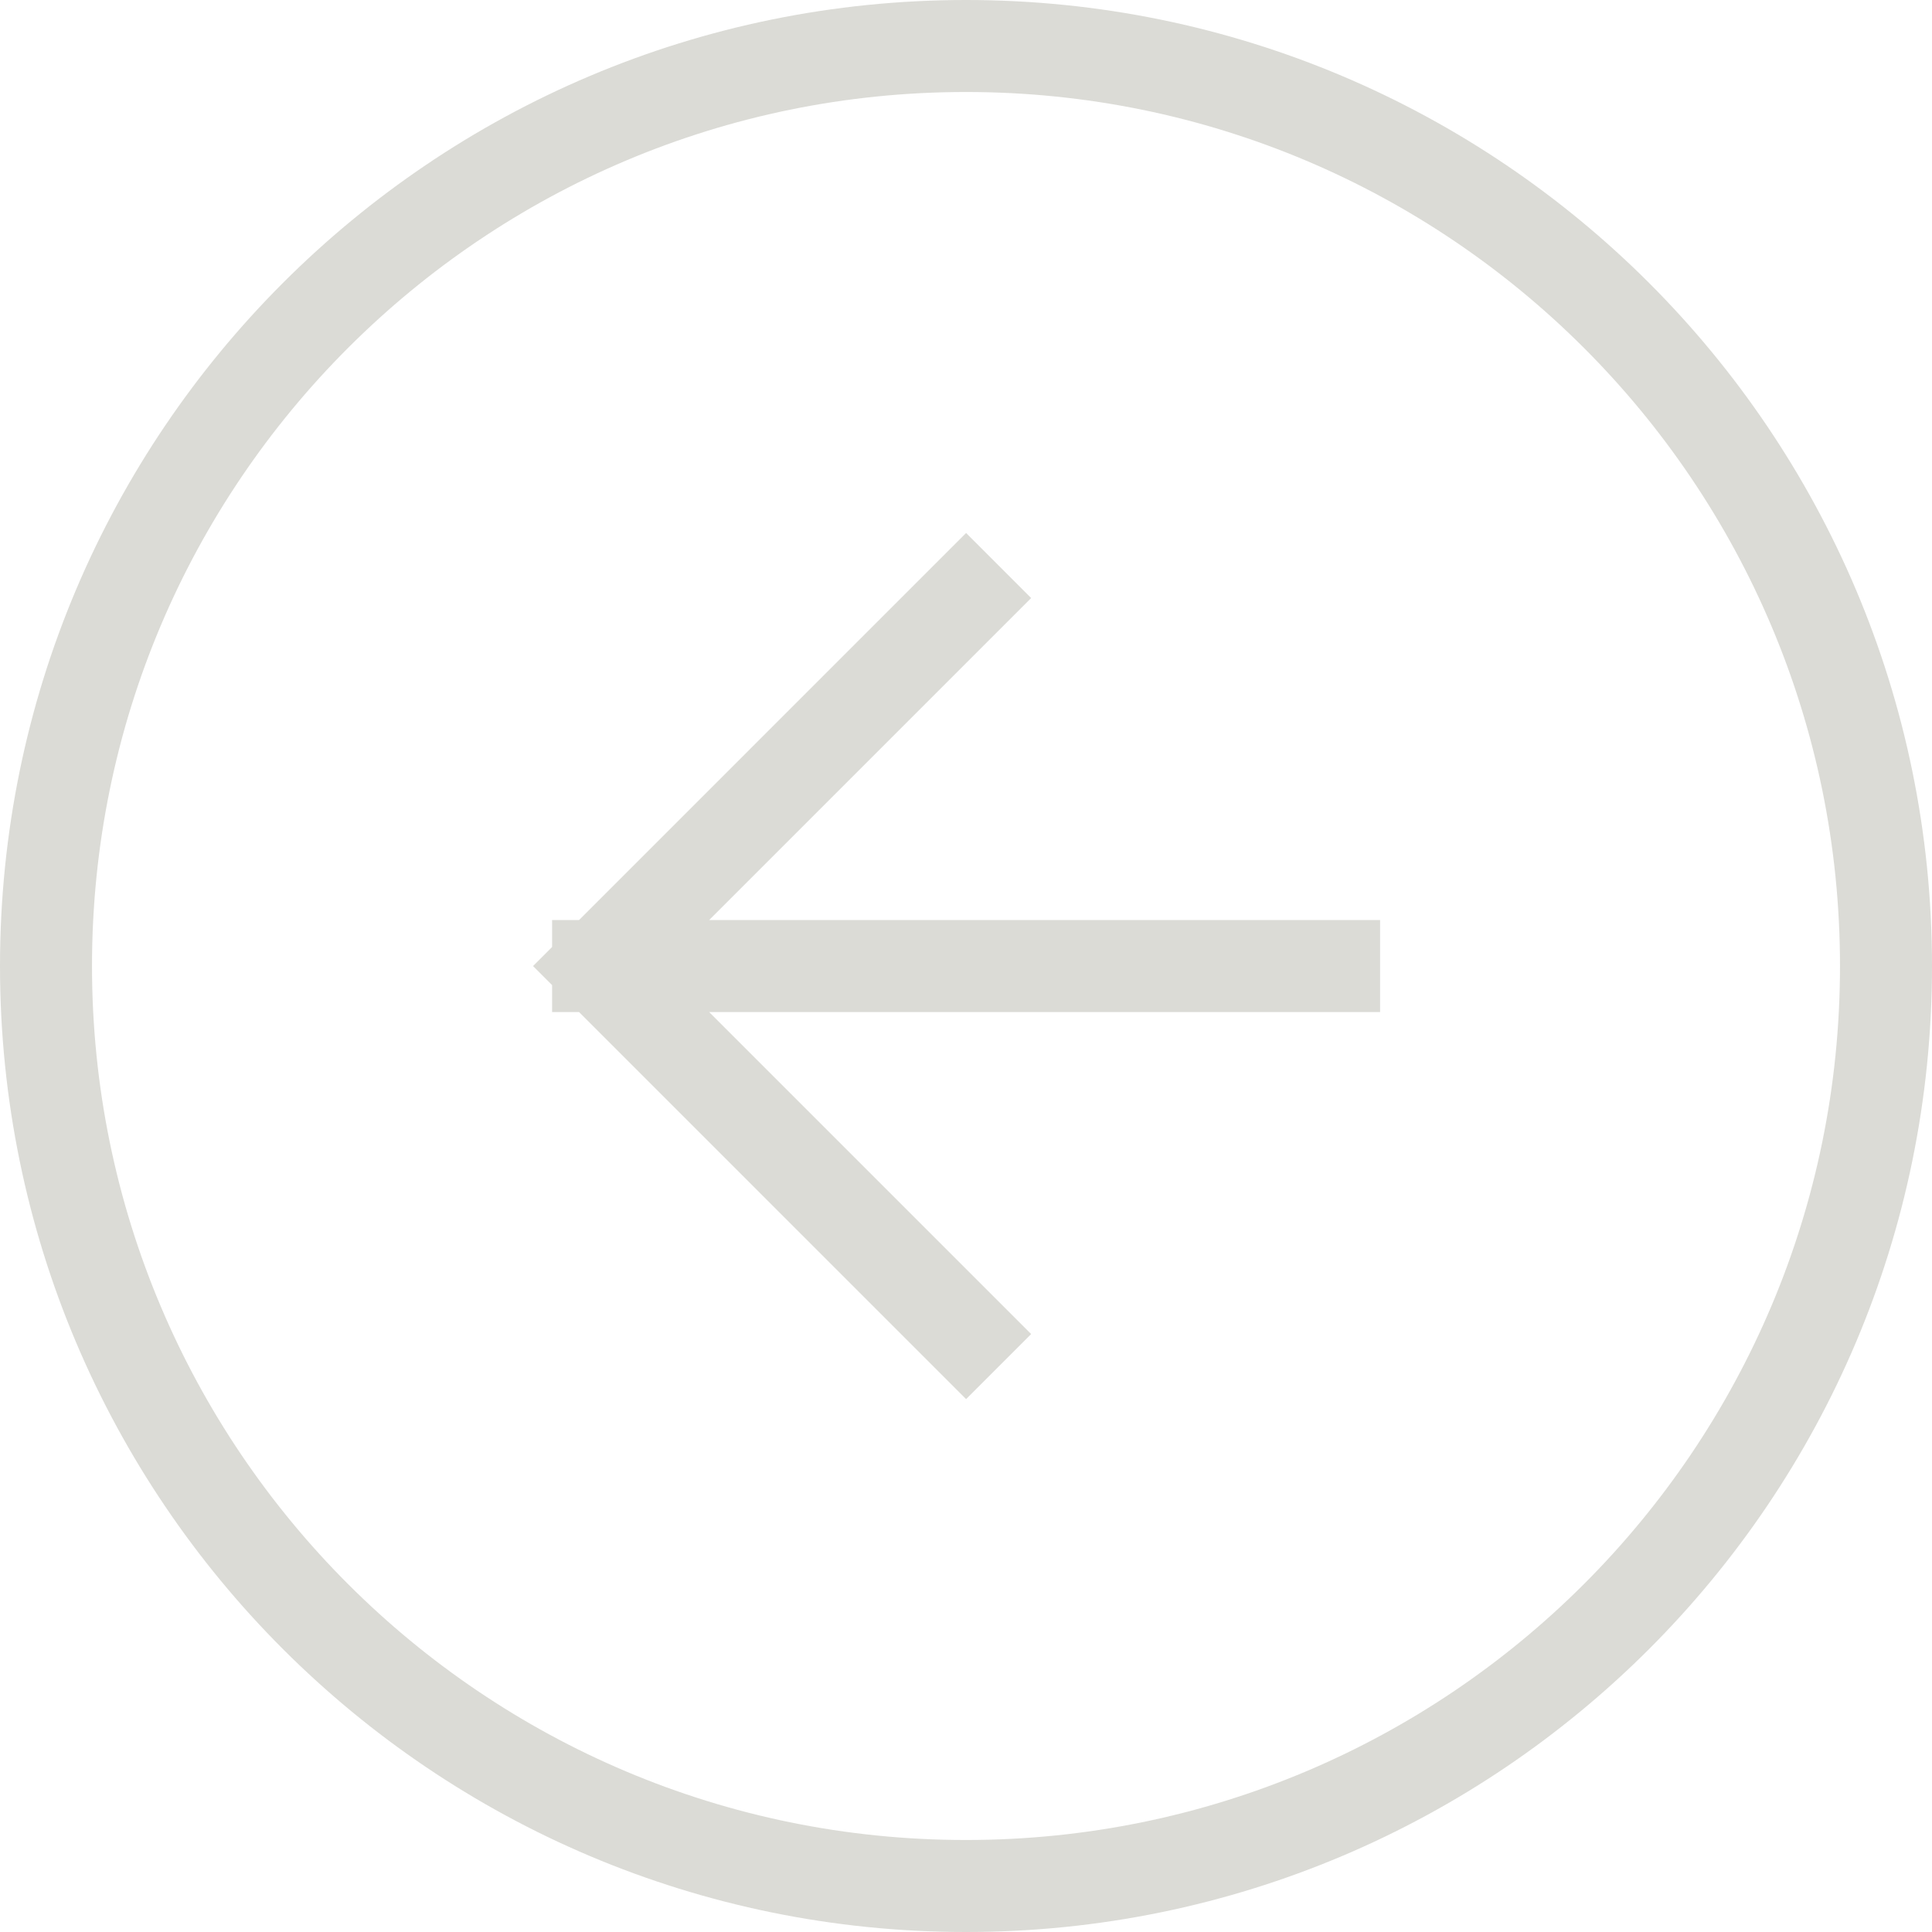 <svg xmlns="http://www.w3.org/2000/svg" width="42" height="42" viewBox="0 0 42 42" fill="none"><path d="M21 1C9.954 1 1 9.954 1 21C1 32.046 9.954 41 21 41C32.046 41 41 32.046 41 21C41 9.954 32.046 1 21 1Z" stroke="#DBDBD6" stroke-width="2" stroke-linecap="round" stroke-linejoin="round"></path><path d="M29.002 21.001H13.002M13.002 21.001L21.002 13.001M13.002 21.001L21.002 29.001" stroke="#DBDBD6" stroke-width="2" stroke-linecap="square"></path></svg>